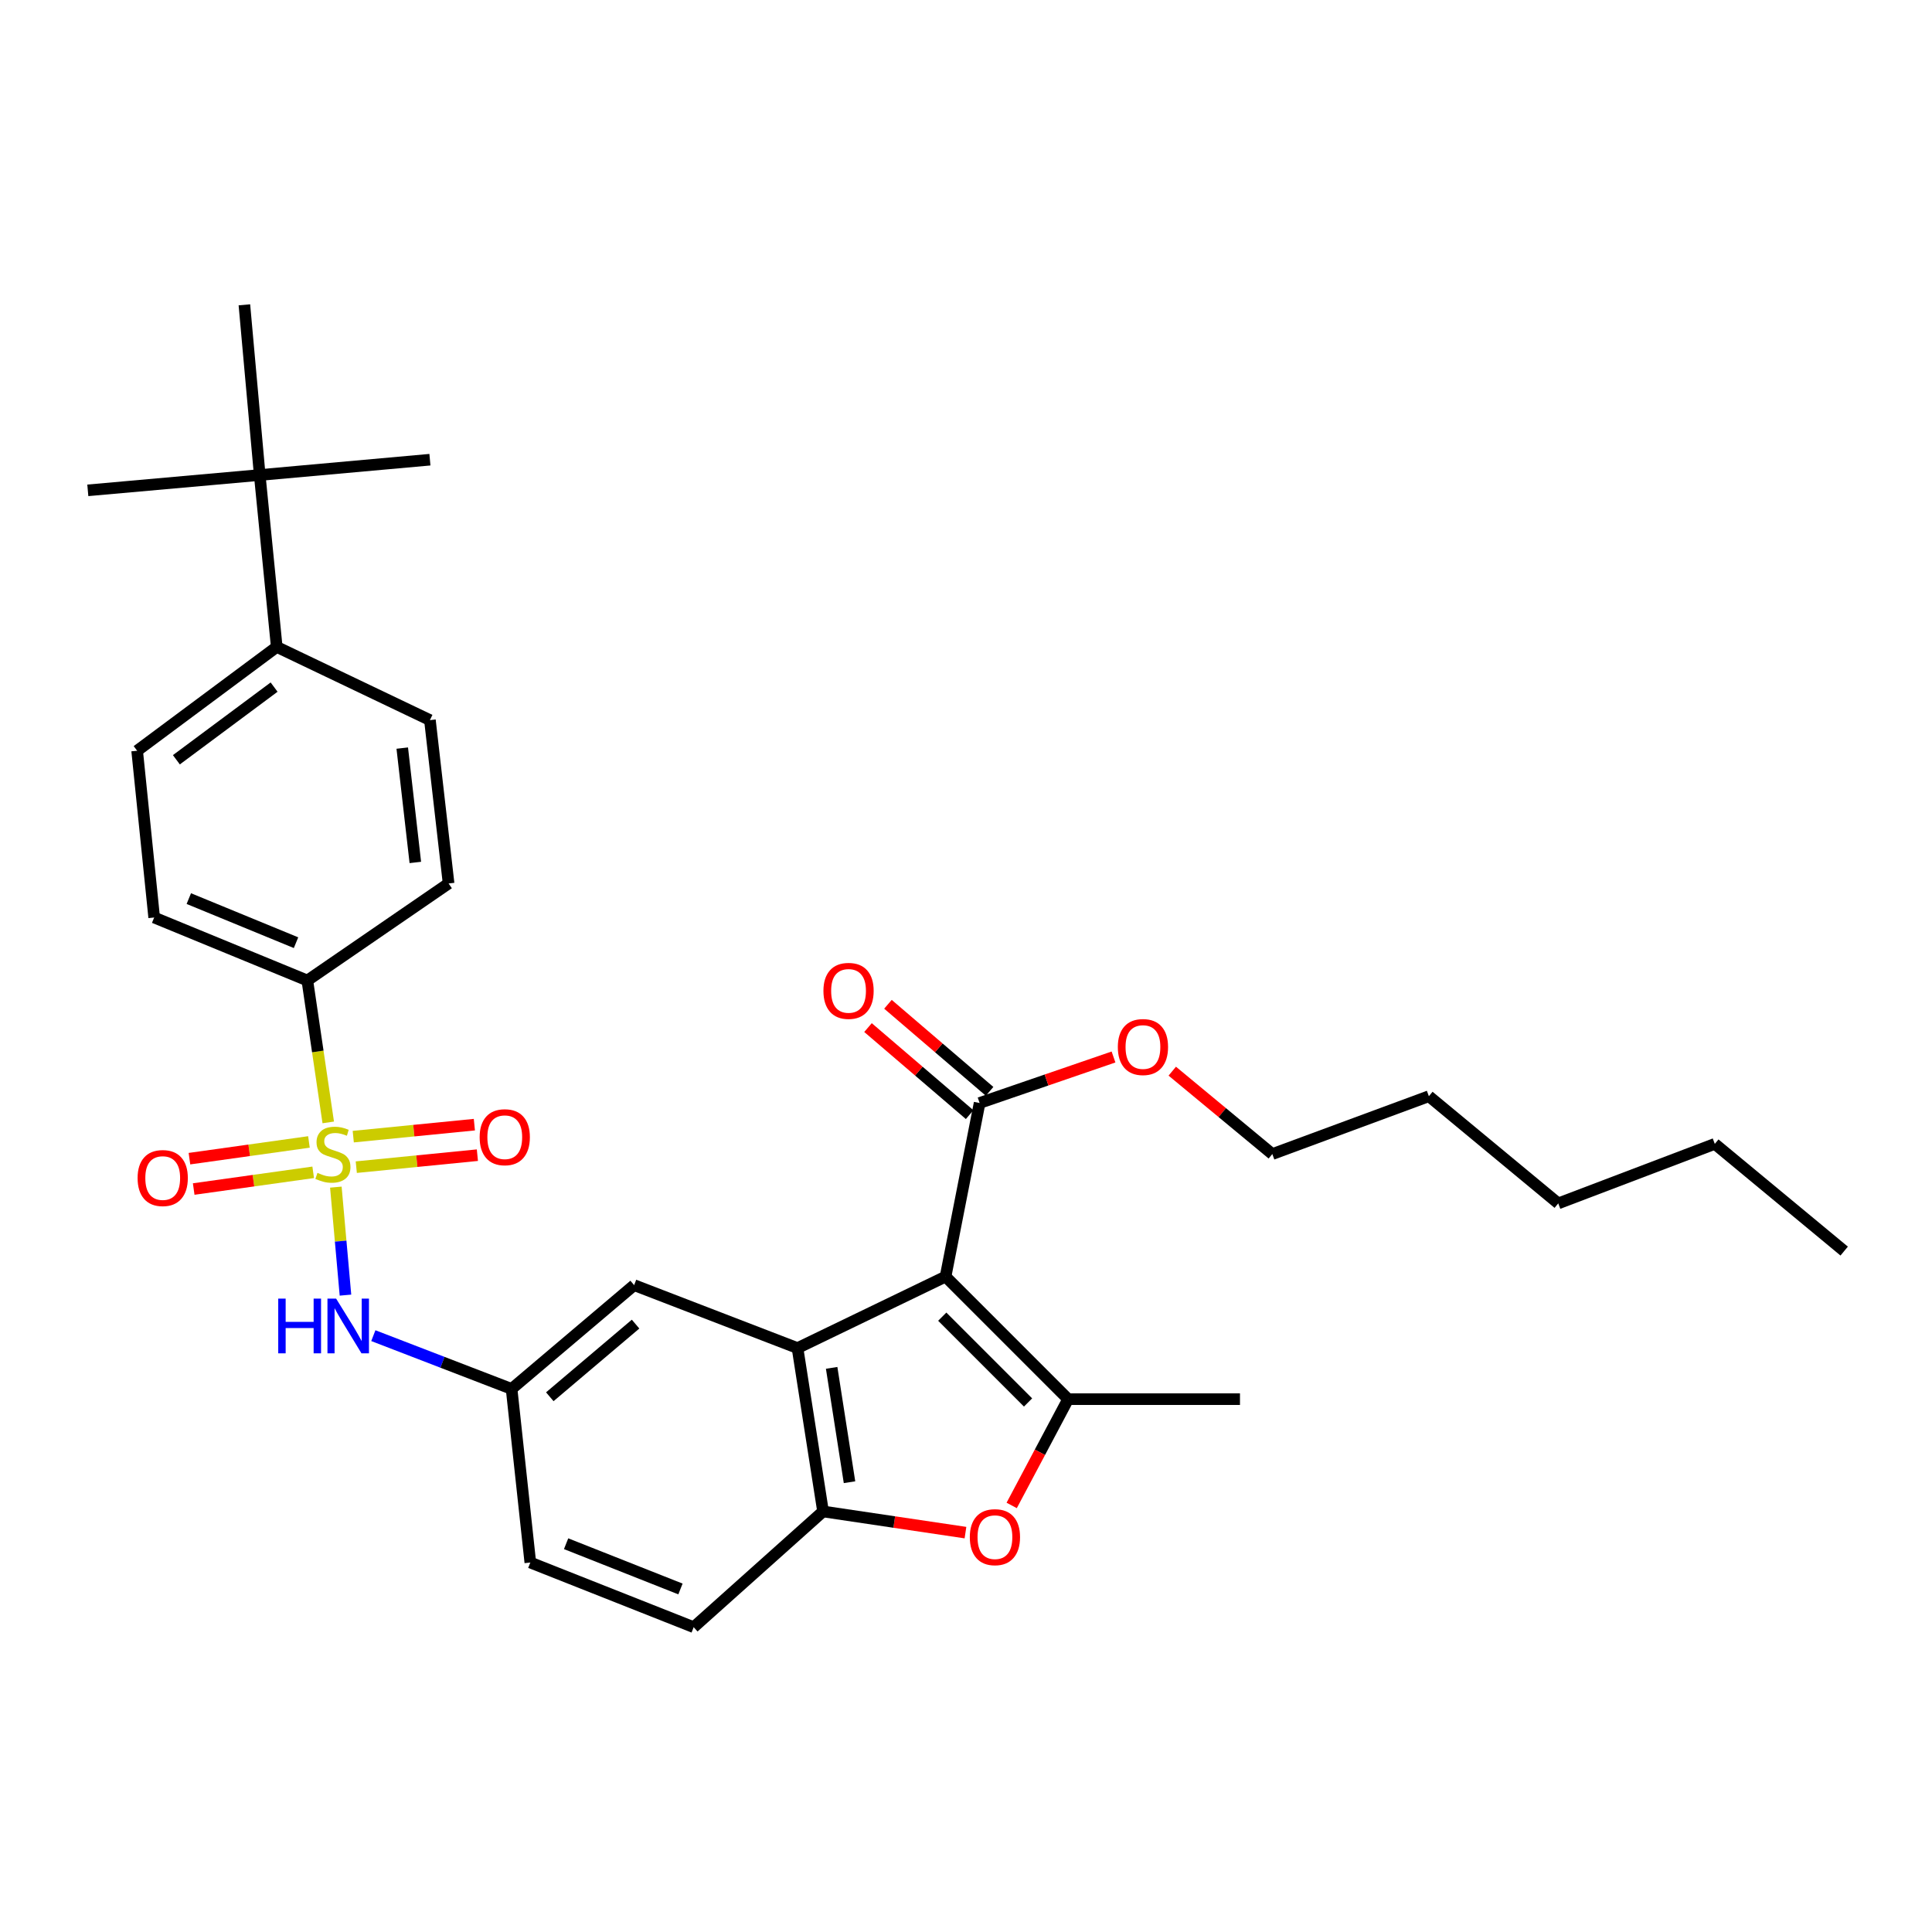 <?xml version='1.0' encoding='iso-8859-1'?>
<svg version='1.1' baseProfile='full'
              xmlns='http://www.w3.org/2000/svg'
                      xmlns:rdkit='http://www.rdkit.org/xml'
                      xmlns:xlink='http://www.w3.org/1999/xlink'
                  xml:space='preserve'
width='1000px' height='1000px' viewBox='0 0 1000 1000'>
<!-- END OF HEADER -->
<rect style='opacity:1.0;fill:#FFFFFF;stroke:none' width='1000' height='1000' x='0' y='0'> </rect>
<path class='bond-1' d='M 489.418,660.765 L 552.857,724.204' style='fill:none;fill-rule:evenodd;stroke:#000000;stroke-width:6px;stroke-linecap:butt;stroke-linejoin:miter;stroke-opacity:1' />
<path class='bond-1' d='M 487.71,681.505 L 532.117,725.912' style='fill:none;fill-rule:evenodd;stroke:#000000;stroke-width:6px;stroke-linecap:butt;stroke-linejoin:miter;stroke-opacity:1' />
<path class='bond-2' d='M 489.418,660.765 L 412.796,697.767' style='fill:none;fill-rule:evenodd;stroke:#000000;stroke-width:6px;stroke-linecap:butt;stroke-linejoin:miter;stroke-opacity:1' />
<path class='bond-5' d='M 489.418,660.765 L 507.046,570.908' style='fill:none;fill-rule:evenodd;stroke:#000000;stroke-width:6px;stroke-linecap:butt;stroke-linejoin:miter;stroke-opacity:1' />
<path class='bond-0' d='M 173.837,614.458 L 176.324,642.407' style='fill:none;fill-rule:evenodd;stroke:#CCCC00;stroke-width:6px;stroke-linecap:butt;stroke-linejoin:miter;stroke-opacity:1' />
<path class='bond-0' d='M 176.324,642.407 L 178.812,670.357' style='fill:none;fill-rule:evenodd;stroke:#0000FF;stroke-width:6px;stroke-linecap:butt;stroke-linejoin:miter;stroke-opacity:1' />
<path class='bond-7' d='M 169.899,580.954 L 164.488,544.229' style='fill:none;fill-rule:evenodd;stroke:#CCCC00;stroke-width:6px;stroke-linecap:butt;stroke-linejoin:miter;stroke-opacity:1' />
<path class='bond-7' d='M 164.488,544.229 L 159.078,507.504' style='fill:none;fill-rule:evenodd;stroke:#000000;stroke-width:6px;stroke-linecap:butt;stroke-linejoin:miter;stroke-opacity:1' />
<path class='bond-8' d='M 159.91,591.067 L 128.984,595.394' style='fill:none;fill-rule:evenodd;stroke:#CCCC00;stroke-width:6px;stroke-linecap:butt;stroke-linejoin:miter;stroke-opacity:1' />
<path class='bond-8' d='M 128.984,595.394 L 98.058,599.722' style='fill:none;fill-rule:evenodd;stroke:#FF0000;stroke-width:6px;stroke-linecap:butt;stroke-linejoin:miter;stroke-opacity:1' />
<path class='bond-8' d='M 162.11,606.786 L 131.184,611.114' style='fill:none;fill-rule:evenodd;stroke:#CCCC00;stroke-width:6px;stroke-linecap:butt;stroke-linejoin:miter;stroke-opacity:1' />
<path class='bond-8' d='M 131.184,611.114 L 100.258,615.442' style='fill:none;fill-rule:evenodd;stroke:#FF0000;stroke-width:6px;stroke-linecap:butt;stroke-linejoin:miter;stroke-opacity:1' />
<path class='bond-9' d='M 184.411,604.122 L 215.753,601.018' style='fill:none;fill-rule:evenodd;stroke:#CCCC00;stroke-width:6px;stroke-linecap:butt;stroke-linejoin:miter;stroke-opacity:1' />
<path class='bond-9' d='M 215.753,601.018 L 247.095,597.914' style='fill:none;fill-rule:evenodd;stroke:#FF0000;stroke-width:6px;stroke-linecap:butt;stroke-linejoin:miter;stroke-opacity:1' />
<path class='bond-9' d='M 182.846,588.326 L 214.189,585.222' style='fill:none;fill-rule:evenodd;stroke:#CCCC00;stroke-width:6px;stroke-linecap:butt;stroke-linejoin:miter;stroke-opacity:1' />
<path class='bond-9' d='M 214.189,585.222 L 245.531,582.118' style='fill:none;fill-rule:evenodd;stroke:#FF0000;stroke-width:6px;stroke-linecap:butt;stroke-linejoin:miter;stroke-opacity:1' />
<path class='bond-3' d='M 552.857,724.204 L 538.253,751.708' style='fill:none;fill-rule:evenodd;stroke:#000000;stroke-width:6px;stroke-linecap:butt;stroke-linejoin:miter;stroke-opacity:1' />
<path class='bond-3' d='M 538.253,751.708 L 523.649,779.213' style='fill:none;fill-rule:evenodd;stroke:#FF0000;stroke-width:6px;stroke-linecap:butt;stroke-linejoin:miter;stroke-opacity:1' />
<path class='bond-22' d='M 552.857,724.204 L 641.806,724.204' style='fill:none;fill-rule:evenodd;stroke:#000000;stroke-width:6px;stroke-linecap:butt;stroke-linejoin:miter;stroke-opacity:1' />
<path class='bond-4' d='M 412.796,697.767 L 426.006,782.325' style='fill:none;fill-rule:evenodd;stroke:#000000;stroke-width:6px;stroke-linecap:butt;stroke-linejoin:miter;stroke-opacity:1' />
<path class='bond-4' d='M 430.46,708.001 L 439.707,767.191' style='fill:none;fill-rule:evenodd;stroke:#000000;stroke-width:6px;stroke-linecap:butt;stroke-linejoin:miter;stroke-opacity:1' />
<path class='bond-10' d='M 412.796,697.767 L 328.229,665.183' style='fill:none;fill-rule:evenodd;stroke:#000000;stroke-width:6px;stroke-linecap:butt;stroke-linejoin:miter;stroke-opacity:1' />
<path class='bond-31' d='M 499.725,793.285 L 462.865,787.805' style='fill:none;fill-rule:evenodd;stroke:#FF0000;stroke-width:6px;stroke-linecap:butt;stroke-linejoin:miter;stroke-opacity:1' />
<path class='bond-31' d='M 462.865,787.805 L 426.006,782.325' style='fill:none;fill-rule:evenodd;stroke:#000000;stroke-width:6px;stroke-linecap:butt;stroke-linejoin:miter;stroke-opacity:1' />
<path class='bond-15' d='M 426.006,782.325 L 359.049,842.227' style='fill:none;fill-rule:evenodd;stroke:#000000;stroke-width:6px;stroke-linecap:butt;stroke-linejoin:miter;stroke-opacity:1' />
<path class='bond-14' d='M 512.209,564.88 L 485.906,542.349' style='fill:none;fill-rule:evenodd;stroke:#000000;stroke-width:6px;stroke-linecap:butt;stroke-linejoin:miter;stroke-opacity:1' />
<path class='bond-14' d='M 485.906,542.349 L 459.603,519.817' style='fill:none;fill-rule:evenodd;stroke:#FF0000;stroke-width:6px;stroke-linecap:butt;stroke-linejoin:miter;stroke-opacity:1' />
<path class='bond-14' d='M 501.883,576.935 L 475.58,554.403' style='fill:none;fill-rule:evenodd;stroke:#000000;stroke-width:6px;stroke-linecap:butt;stroke-linejoin:miter;stroke-opacity:1' />
<path class='bond-14' d='M 475.58,554.403 L 449.277,531.872' style='fill:none;fill-rule:evenodd;stroke:#FF0000;stroke-width:6px;stroke-linecap:butt;stroke-linejoin:miter;stroke-opacity:1' />
<path class='bond-21' d='M 507.046,570.908 L 541.699,559.001' style='fill:none;fill-rule:evenodd;stroke:#000000;stroke-width:6px;stroke-linecap:butt;stroke-linejoin:miter;stroke-opacity:1' />
<path class='bond-21' d='M 541.699,559.001 L 576.352,547.095' style='fill:none;fill-rule:evenodd;stroke:#FF0000;stroke-width:6px;stroke-linecap:butt;stroke-linejoin:miter;stroke-opacity:1' />
<path class='bond-6' d='M 193.238,691.332 L 229.019,705.118' style='fill:none;fill-rule:evenodd;stroke:#0000FF;stroke-width:6px;stroke-linecap:butt;stroke-linejoin:miter;stroke-opacity:1' />
<path class='bond-6' d='M 229.019,705.118 L 264.8,718.904' style='fill:none;fill-rule:evenodd;stroke:#000000;stroke-width:6px;stroke-linecap:butt;stroke-linejoin:miter;stroke-opacity:1' />
<path class='bond-16' d='M 159.078,507.504 L 232.19,457.284' style='fill:none;fill-rule:evenodd;stroke:#000000;stroke-width:6px;stroke-linecap:butt;stroke-linejoin:miter;stroke-opacity:1' />
<path class='bond-17' d='M 159.078,507.504 L 79.802,474.903' style='fill:none;fill-rule:evenodd;stroke:#000000;stroke-width:6px;stroke-linecap:butt;stroke-linejoin:miter;stroke-opacity:1' />
<path class='bond-17' d='M 153.223,487.934 L 97.73,465.113' style='fill:none;fill-rule:evenodd;stroke:#000000;stroke-width:6px;stroke-linecap:butt;stroke-linejoin:miter;stroke-opacity:1' />
<path class='bond-11' d='M 328.229,665.183 L 264.8,718.904' style='fill:none;fill-rule:evenodd;stroke:#000000;stroke-width:6px;stroke-linecap:butt;stroke-linejoin:miter;stroke-opacity:1' />
<path class='bond-11' d='M 328.973,685.354 L 284.573,722.959' style='fill:none;fill-rule:evenodd;stroke:#000000;stroke-width:6px;stroke-linecap:butt;stroke-linejoin:miter;stroke-opacity:1' />
<path class='bond-20' d='M 264.8,718.904 L 274.491,808.762' style='fill:none;fill-rule:evenodd;stroke:#000000;stroke-width:6px;stroke-linecap:butt;stroke-linejoin:miter;stroke-opacity:1' />
<path class='bond-12' d='M 134.431,245.867 L 143.24,334.843' style='fill:none;fill-rule:evenodd;stroke:#000000;stroke-width:6px;stroke-linecap:butt;stroke-linejoin:miter;stroke-opacity:1' />
<path class='bond-23' d='M 134.431,245.867 L 222.525,237.939' style='fill:none;fill-rule:evenodd;stroke:#000000;stroke-width:6px;stroke-linecap:butt;stroke-linejoin:miter;stroke-opacity:1' />
<path class='bond-24' d='M 134.431,245.867 L 45.455,253.803' style='fill:none;fill-rule:evenodd;stroke:#000000;stroke-width:6px;stroke-linecap:butt;stroke-linejoin:miter;stroke-opacity:1' />
<path class='bond-25' d='M 134.431,245.867 L 126.494,157.773' style='fill:none;fill-rule:evenodd;stroke:#000000;stroke-width:6px;stroke-linecap:butt;stroke-linejoin:miter;stroke-opacity:1' />
<path class='bond-13' d='M 143.24,334.843 L 70.983,388.581' style='fill:none;fill-rule:evenodd;stroke:#000000;stroke-width:6px;stroke-linecap:butt;stroke-linejoin:miter;stroke-opacity:1' />
<path class='bond-13' d='M 141.874,355.64 L 91.294,393.257' style='fill:none;fill-rule:evenodd;stroke:#000000;stroke-width:6px;stroke-linecap:butt;stroke-linejoin:miter;stroke-opacity:1' />
<path class='bond-33' d='M 143.24,334.843 L 222.525,372.726' style='fill:none;fill-rule:evenodd;stroke:#000000;stroke-width:6px;stroke-linecap:butt;stroke-linejoin:miter;stroke-opacity:1' />
<path class='bond-32' d='M 359.049,842.227 L 274.491,808.762' style='fill:none;fill-rule:evenodd;stroke:#000000;stroke-width:6px;stroke-linecap:butt;stroke-linejoin:miter;stroke-opacity:1' />
<path class='bond-32' d='M 352.207,822.449 L 293.016,799.023' style='fill:none;fill-rule:evenodd;stroke:#000000;stroke-width:6px;stroke-linecap:butt;stroke-linejoin:miter;stroke-opacity:1' />
<path class='bond-19' d='M 232.19,457.284 L 222.525,372.726' style='fill:none;fill-rule:evenodd;stroke:#000000;stroke-width:6px;stroke-linecap:butt;stroke-linejoin:miter;stroke-opacity:1' />
<path class='bond-19' d='M 214.97,446.403 L 208.205,387.212' style='fill:none;fill-rule:evenodd;stroke:#000000;stroke-width:6px;stroke-linecap:butt;stroke-linejoin:miter;stroke-opacity:1' />
<path class='bond-18' d='M 79.802,474.903 L 70.983,388.581' style='fill:none;fill-rule:evenodd;stroke:#000000;stroke-width:6px;stroke-linecap:butt;stroke-linejoin:miter;stroke-opacity:1' />
<path class='bond-26' d='M 606.76,554.433 L 632.656,575.889' style='fill:none;fill-rule:evenodd;stroke:#FF0000;stroke-width:6px;stroke-linecap:butt;stroke-linejoin:miter;stroke-opacity:1' />
<path class='bond-26' d='M 632.656,575.889 L 658.552,597.345' style='fill:none;fill-rule:evenodd;stroke:#000000;stroke-width:6px;stroke-linecap:butt;stroke-linejoin:miter;stroke-opacity:1' />
<path class='bond-27' d='M 658.552,597.345 L 739.583,567.398' style='fill:none;fill-rule:evenodd;stroke:#000000;stroke-width:6px;stroke-linecap:butt;stroke-linejoin:miter;stroke-opacity:1' />
<path class='bond-29' d='M 739.583,567.398 L 806.549,622.882' style='fill:none;fill-rule:evenodd;stroke:#000000;stroke-width:6px;stroke-linecap:butt;stroke-linejoin:miter;stroke-opacity:1' />
<path class='bond-28' d='M 887.58,592.071 L 806.549,622.882' style='fill:none;fill-rule:evenodd;stroke:#000000;stroke-width:6px;stroke-linecap:butt;stroke-linejoin:miter;stroke-opacity:1' />
<path class='bond-30' d='M 887.58,592.071 L 954.545,647.556' style='fill:none;fill-rule:evenodd;stroke:#000000;stroke-width:6px;stroke-linecap:butt;stroke-linejoin:miter;stroke-opacity:1' />
<path  class='atom-1' d='M 164.314 607.065
Q 164.634 607.185, 165.954 607.745
Q 167.274 608.305, 168.714 608.665
Q 170.194 608.985, 171.634 608.985
Q 174.314 608.985, 175.874 607.705
Q 177.434 606.385, 177.434 604.105
Q 177.434 602.545, 176.634 601.585
Q 175.874 600.625, 174.674 600.105
Q 173.474 599.585, 171.474 598.985
Q 168.954 598.225, 167.434 597.505
Q 165.954 596.785, 164.874 595.265
Q 163.834 593.745, 163.834 591.185
Q 163.834 587.625, 166.234 585.425
Q 168.674 583.225, 173.474 583.225
Q 176.754 583.225, 180.474 584.785
L 179.554 587.865
Q 176.154 586.465, 173.594 586.465
Q 170.834 586.465, 169.314 587.625
Q 167.794 588.745, 167.834 590.705
Q 167.834 592.225, 168.594 593.145
Q 169.394 594.065, 170.514 594.585
Q 171.674 595.105, 173.594 595.705
Q 176.154 596.505, 177.674 597.305
Q 179.194 598.105, 180.274 599.745
Q 181.394 601.345, 181.394 604.105
Q 181.394 608.025, 178.754 610.145
Q 176.154 612.225, 171.794 612.225
Q 169.274 612.225, 167.354 611.665
Q 165.474 611.145, 163.234 610.225
L 164.314 607.065
' fill='#CCCC00'/>
<path  class='atom-4' d='M 501.973 795.632
Q 501.973 788.832, 505.333 785.032
Q 508.693 781.232, 514.973 781.232
Q 521.253 781.232, 524.613 785.032
Q 527.973 788.832, 527.973 795.632
Q 527.973 802.512, 524.573 806.432
Q 521.173 810.312, 514.973 810.312
Q 508.733 810.312, 505.333 806.432
Q 501.973 802.552, 501.973 795.632
M 514.973 807.112
Q 519.293 807.112, 521.613 804.232
Q 523.973 801.312, 523.973 795.632
Q 523.973 790.072, 521.613 787.272
Q 519.293 784.432, 514.973 784.432
Q 510.653 784.432, 508.293 787.232
Q 505.973 790.032, 505.973 795.632
Q 505.973 801.352, 508.293 804.232
Q 510.653 807.112, 514.973 807.112
' fill='#FF0000'/>
<path  class='atom-7' d='M 144.013 672.161
L 147.853 672.161
L 147.853 684.201
L 162.333 684.201
L 162.333 672.161
L 166.173 672.161
L 166.173 700.481
L 162.333 700.481
L 162.333 687.401
L 147.853 687.401
L 147.853 700.481
L 144.013 700.481
L 144.013 672.161
' fill='#0000FF'/>
<path  class='atom-7' d='M 173.973 672.161
L 183.253 687.161
Q 184.173 688.641, 185.653 691.321
Q 187.133 694.001, 187.213 694.161
L 187.213 672.161
L 190.973 672.161
L 190.973 700.481
L 187.093 700.481
L 177.133 684.081
Q 175.973 682.161, 174.733 679.961
Q 173.533 677.761, 173.173 677.081
L 173.173 700.481
L 169.493 700.481
L 169.493 672.161
L 173.973 672.161
' fill='#0000FF'/>
<path  class='atom-9' d='M 71.22 609.753
Q 71.22 602.953, 74.58 599.153
Q 77.94 595.353, 84.22 595.353
Q 90.5 595.353, 93.86 599.153
Q 97.22 602.953, 97.22 609.753
Q 97.22 616.633, 93.82 620.553
Q 90.42 624.433, 84.22 624.433
Q 77.98 624.433, 74.58 620.553
Q 71.22 616.673, 71.22 609.753
M 84.22 621.233
Q 88.54 621.233, 90.86 618.353
Q 93.22 615.433, 93.22 609.753
Q 93.22 604.193, 90.86 601.393
Q 88.54 598.553, 84.22 598.553
Q 79.9 598.553, 77.54 601.353
Q 75.22 604.153, 75.22 609.753
Q 75.22 615.473, 77.54 618.353
Q 79.9 621.233, 84.22 621.233
' fill='#FF0000'/>
<path  class='atom-10' d='M 248.264 588.615
Q 248.264 581.815, 251.624 578.015
Q 254.984 574.215, 261.264 574.215
Q 267.544 574.215, 270.904 578.015
Q 274.264 581.815, 274.264 588.615
Q 274.264 595.495, 270.864 599.415
Q 267.464 603.295, 261.264 603.295
Q 255.024 603.295, 251.624 599.415
Q 248.264 595.535, 248.264 588.615
M 261.264 600.095
Q 265.584 600.095, 267.904 597.215
Q 270.264 594.295, 270.264 588.615
Q 270.264 583.055, 267.904 580.255
Q 265.584 577.415, 261.264 577.415
Q 256.944 577.415, 254.584 580.215
Q 252.264 583.015, 252.264 588.615
Q 252.264 594.335, 254.584 597.215
Q 256.944 600.095, 261.264 600.095
' fill='#FF0000'/>
<path  class='atom-15' d='M 426.207 512.875
Q 426.207 506.075, 429.567 502.275
Q 432.927 498.475, 439.207 498.475
Q 445.487 498.475, 448.847 502.275
Q 452.207 506.075, 452.207 512.875
Q 452.207 519.755, 448.807 523.675
Q 445.407 527.555, 439.207 527.555
Q 432.967 527.555, 429.567 523.675
Q 426.207 519.795, 426.207 512.875
M 439.207 524.355
Q 443.527 524.355, 445.847 521.475
Q 448.207 518.555, 448.207 512.875
Q 448.207 507.315, 445.847 504.515
Q 443.527 501.675, 439.207 501.675
Q 434.887 501.675, 432.527 504.475
Q 430.207 507.275, 430.207 512.875
Q 430.207 518.595, 432.527 521.475
Q 434.887 524.355, 439.207 524.355
' fill='#FF0000'/>
<path  class='atom-22' d='M 578.586 541.94
Q 578.586 535.14, 581.946 531.34
Q 585.306 527.54, 591.586 527.54
Q 597.866 527.54, 601.226 531.34
Q 604.586 535.14, 604.586 541.94
Q 604.586 548.82, 601.186 552.74
Q 597.786 556.62, 591.586 556.62
Q 585.346 556.62, 581.946 552.74
Q 578.586 548.86, 578.586 541.94
M 591.586 553.42
Q 595.906 553.42, 598.226 550.54
Q 600.586 547.62, 600.586 541.94
Q 600.586 536.38, 598.226 533.58
Q 595.906 530.74, 591.586 530.74
Q 587.266 530.74, 584.906 533.54
Q 582.586 536.34, 582.586 541.94
Q 582.586 547.66, 584.906 550.54
Q 587.266 553.42, 591.586 553.42
' fill='#FF0000'/>
</svg>
